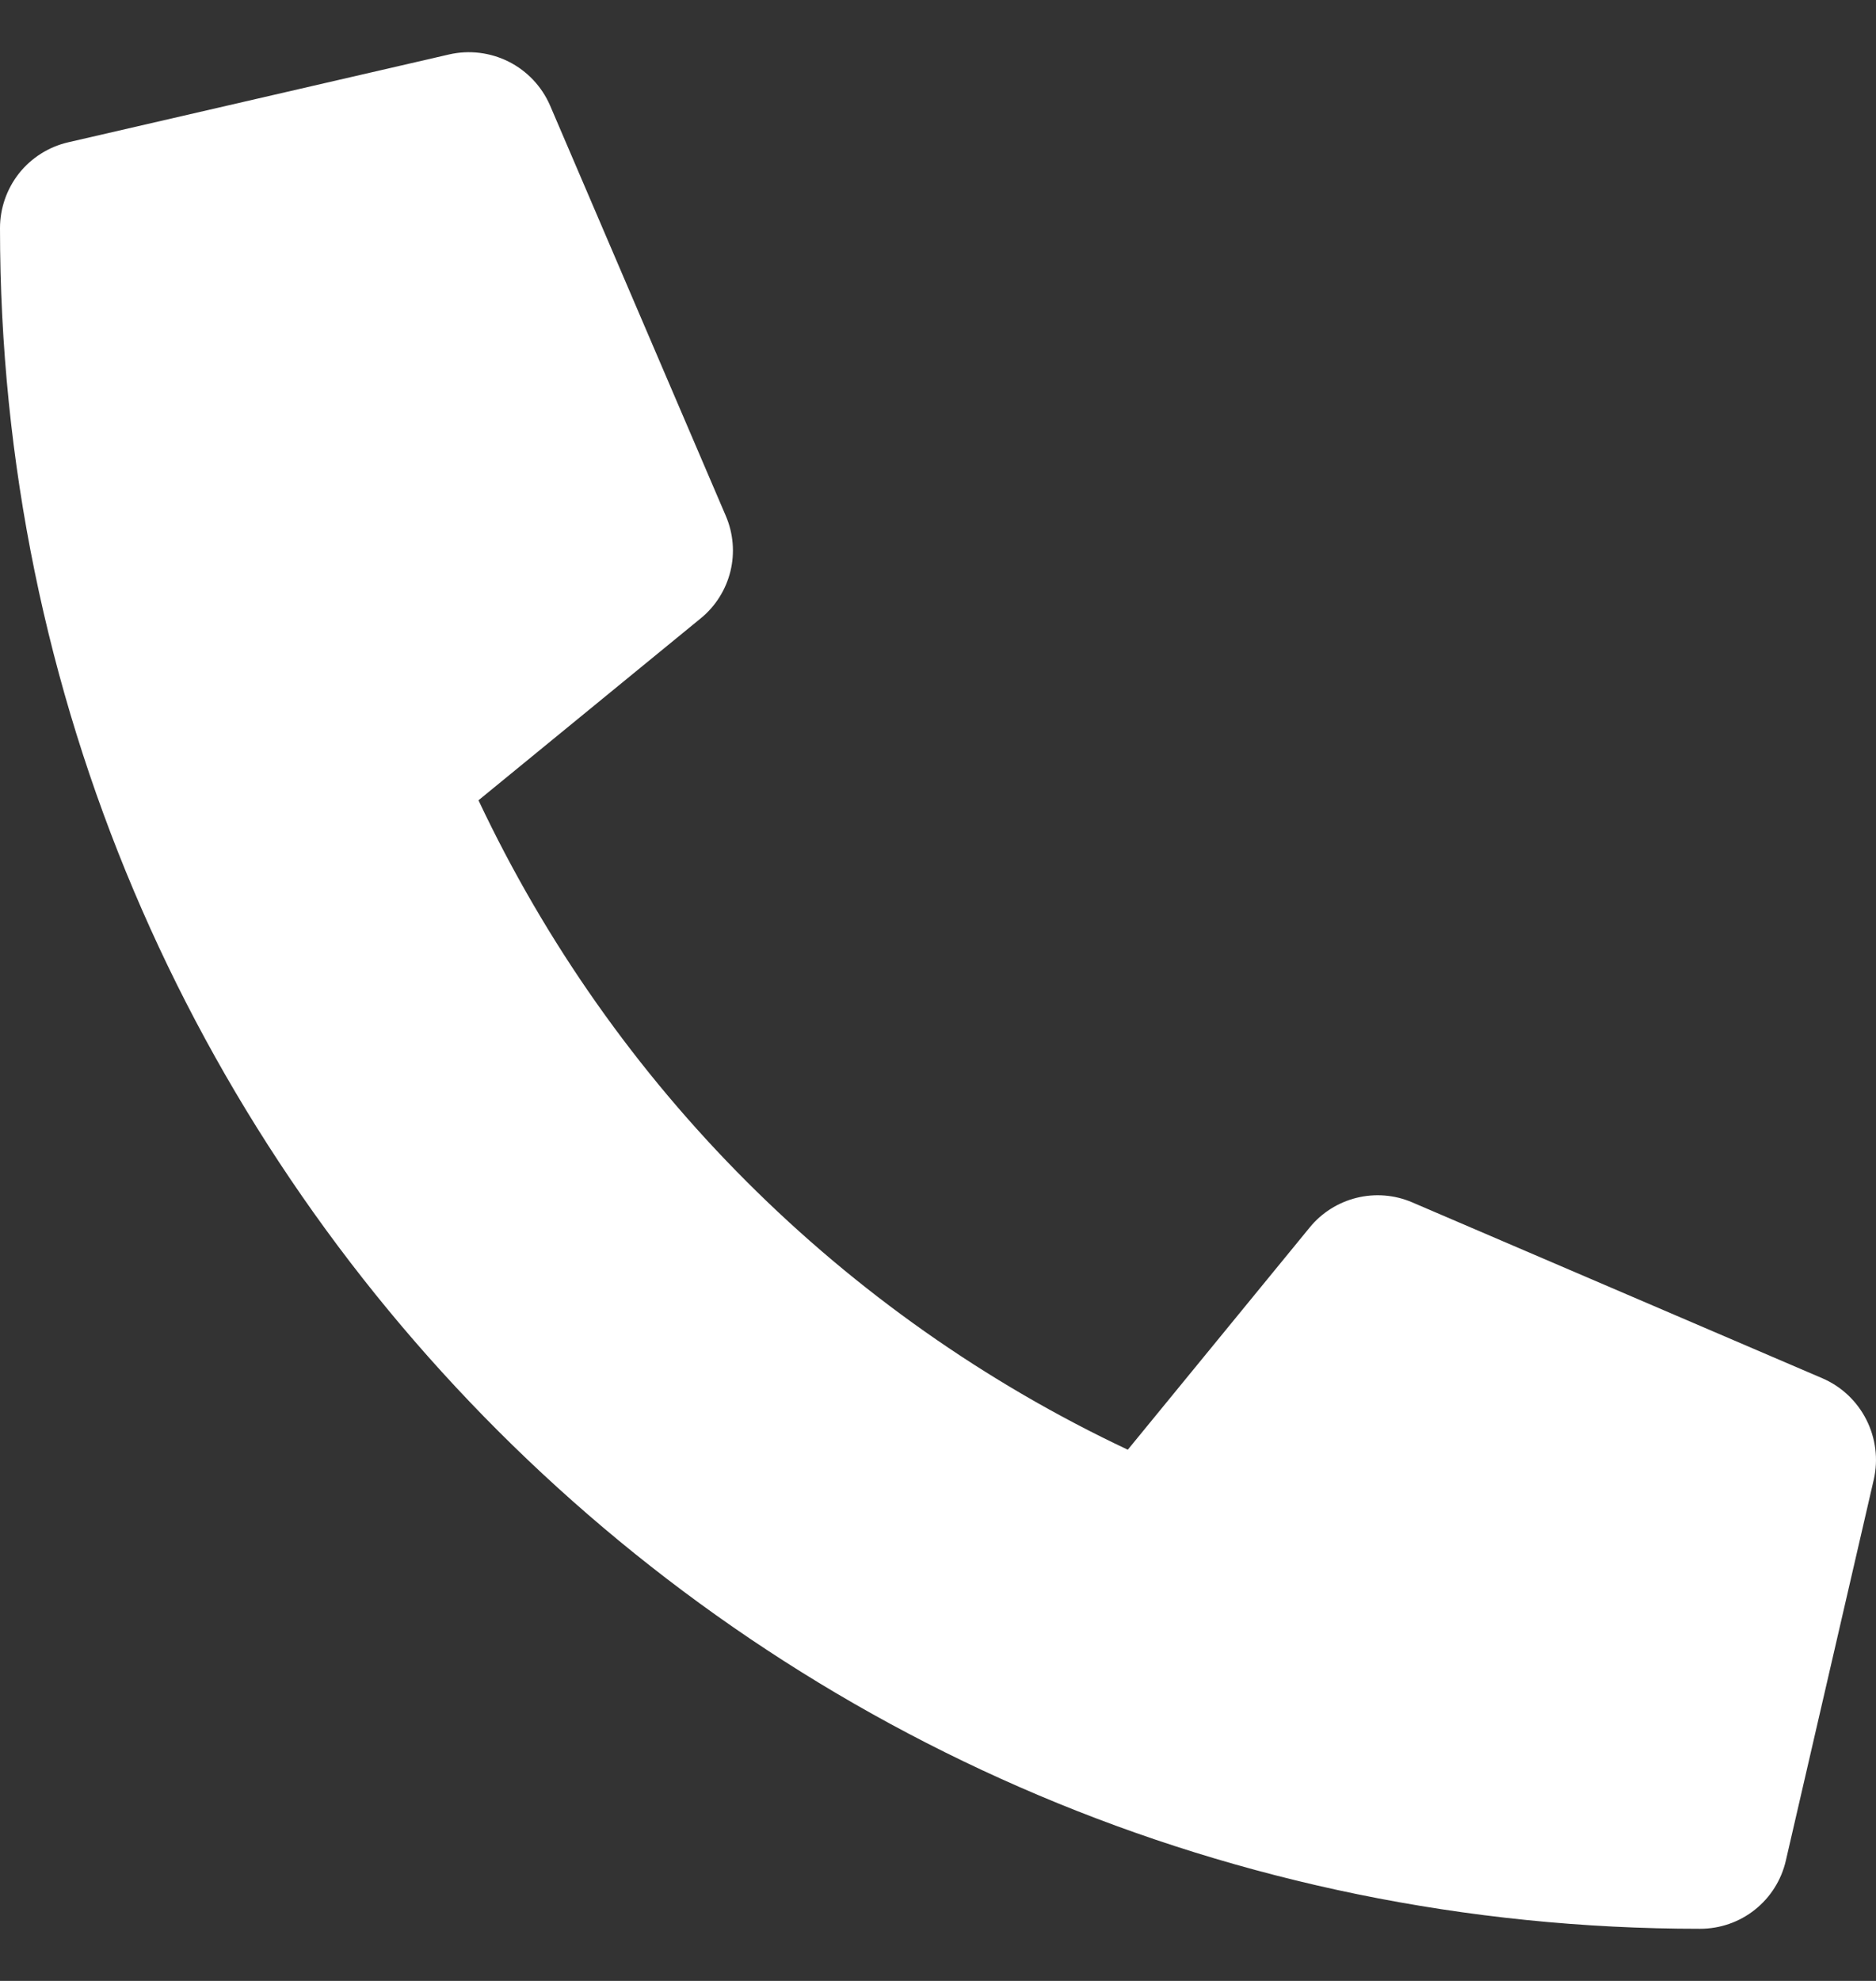 <svg width="18" height="19" viewBox="0 0 18 19" fill="none" xmlns="http://www.w3.org/2000/svg">
<rect x="0" y="0" width="18" height="19" fill="#333333" stroke="none"/>
<g clip-path="url(#clip0_2427_16003)">
<path d="M17.486 13.22L13.549 11.532C13.381 11.46 13.194 11.445 13.016 11.489C12.839 11.533 12.68 11.633 12.565 11.775L10.821 13.905C8.084 12.615 5.882 10.413 4.591 7.676L6.722 5.932C6.864 5.817 6.964 5.658 7.008 5.481C7.052 5.303 7.036 5.116 6.964 4.948L5.277 1.01C5.198 0.829 5.058 0.681 4.882 0.592C4.705 0.503 4.503 0.478 4.31 0.522L0.654 1.365C0.468 1.408 0.302 1.513 0.183 1.662C0.065 1.812 -4.28277e-05 1.997 2.12914e-08 2.188C2.12914e-08 11.205 7.309 18.5 16.312 18.5C16.503 18.5 16.689 18.436 16.838 18.317C16.988 18.198 17.092 18.032 17.135 17.846L17.979 14.19C18.023 13.996 17.997 13.793 17.907 13.616C17.817 13.439 17.669 13.299 17.486 13.22Z" fill="white"/>
</g>
<defs>
<clipPath id="clip0_2427_16003">
<rect width="18" height="18" fill="white" transform="translate(0 0.5)"/>
</clipPath>
</defs>
</svg>
